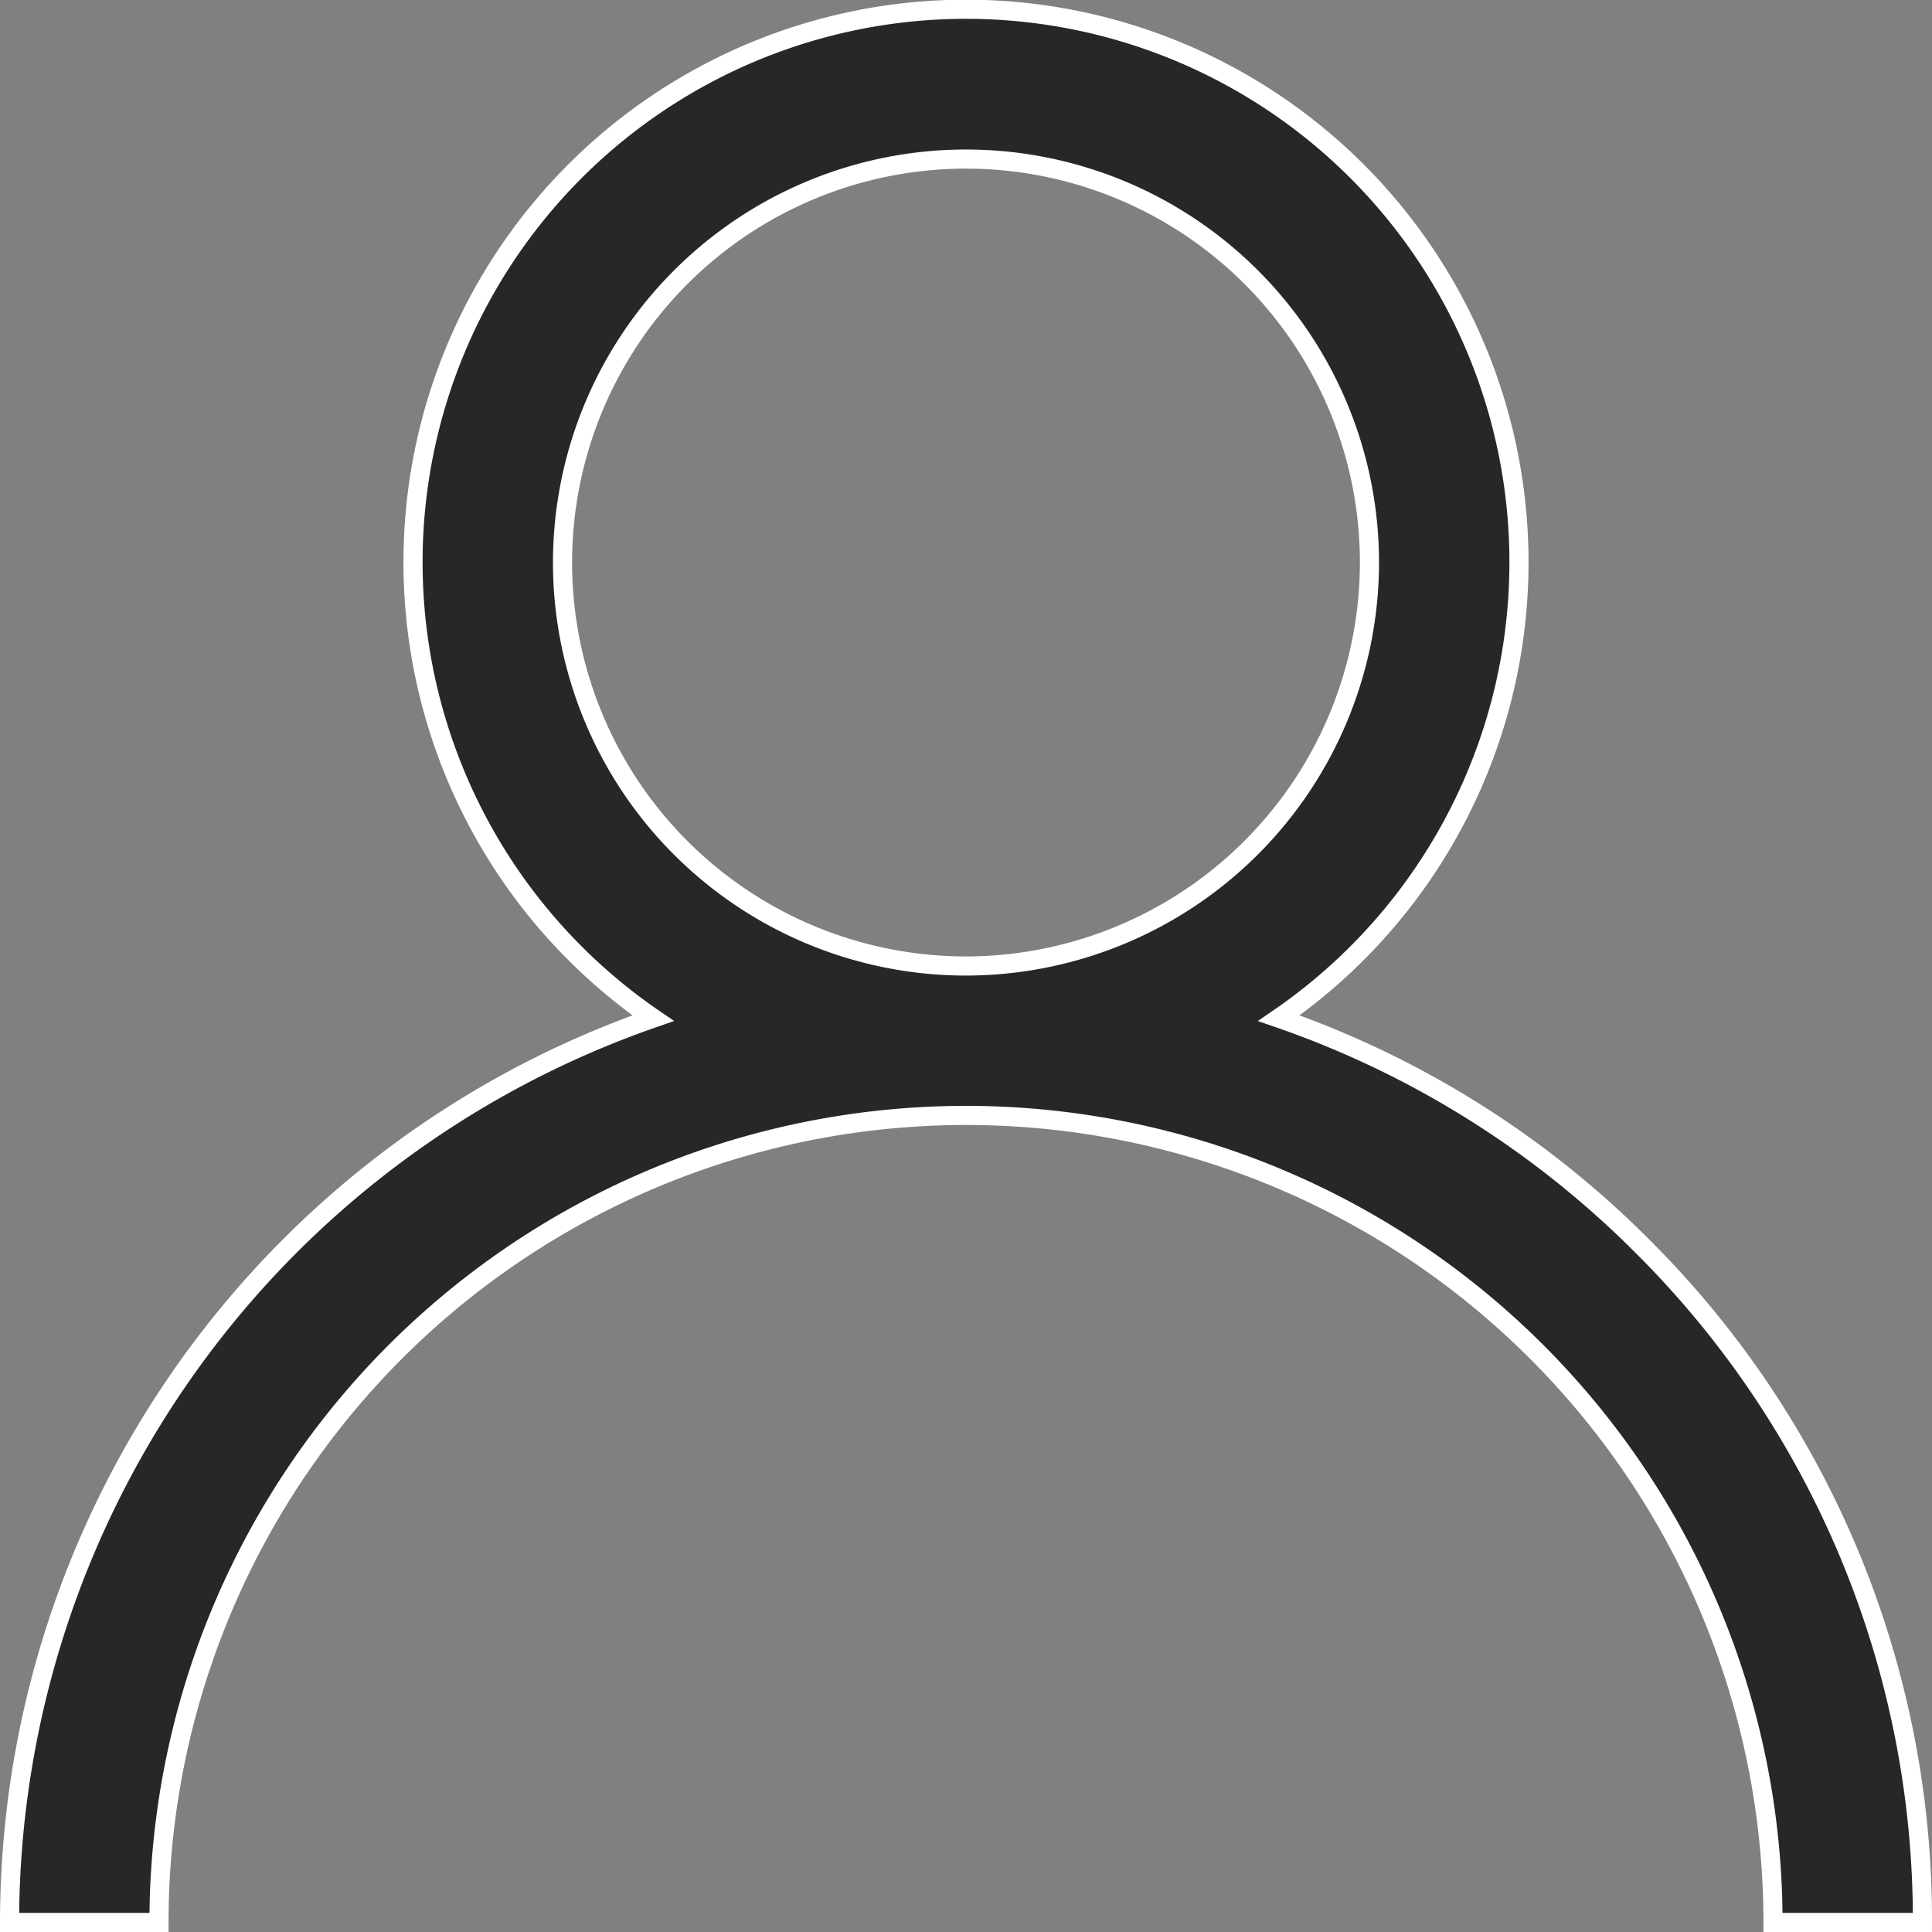 <svg xmlns="http://www.w3.org/2000/svg" width="25.25" height="25.25" viewBox="0 0 25.25 25.25">
  <rect x="0" y="0" width="25.25" height="25.25" fill="#808080" stroke="none"/>
  <g id="user_4_" data-name="user (4)" transform="translate(0.125 0.125)">
    <g id="Group_218" data-name="Group 218" transform="translate(0)">
      <path id="Path_124" data-name="Path 124" d="M21.339,16.161a12.452,12.452,0,0,0-4.75-2.979,7.227,7.227,0,1,0-8.178,0A12.52,12.52,0,0,0,0,25H1.953a10.547,10.547,0,1,1,21.094,0H25A12.419,12.419,0,0,0,21.339,16.161ZM12.5,12.5a5.273,5.273,0,1,1,5.273-5.273A5.279,5.279,0,0,1,12.5,12.5Z" transform="translate(0 0)" fill="#272727" stroke="#fff" stroke-width="0.25"/>
    </g>
  </g>
</svg>
